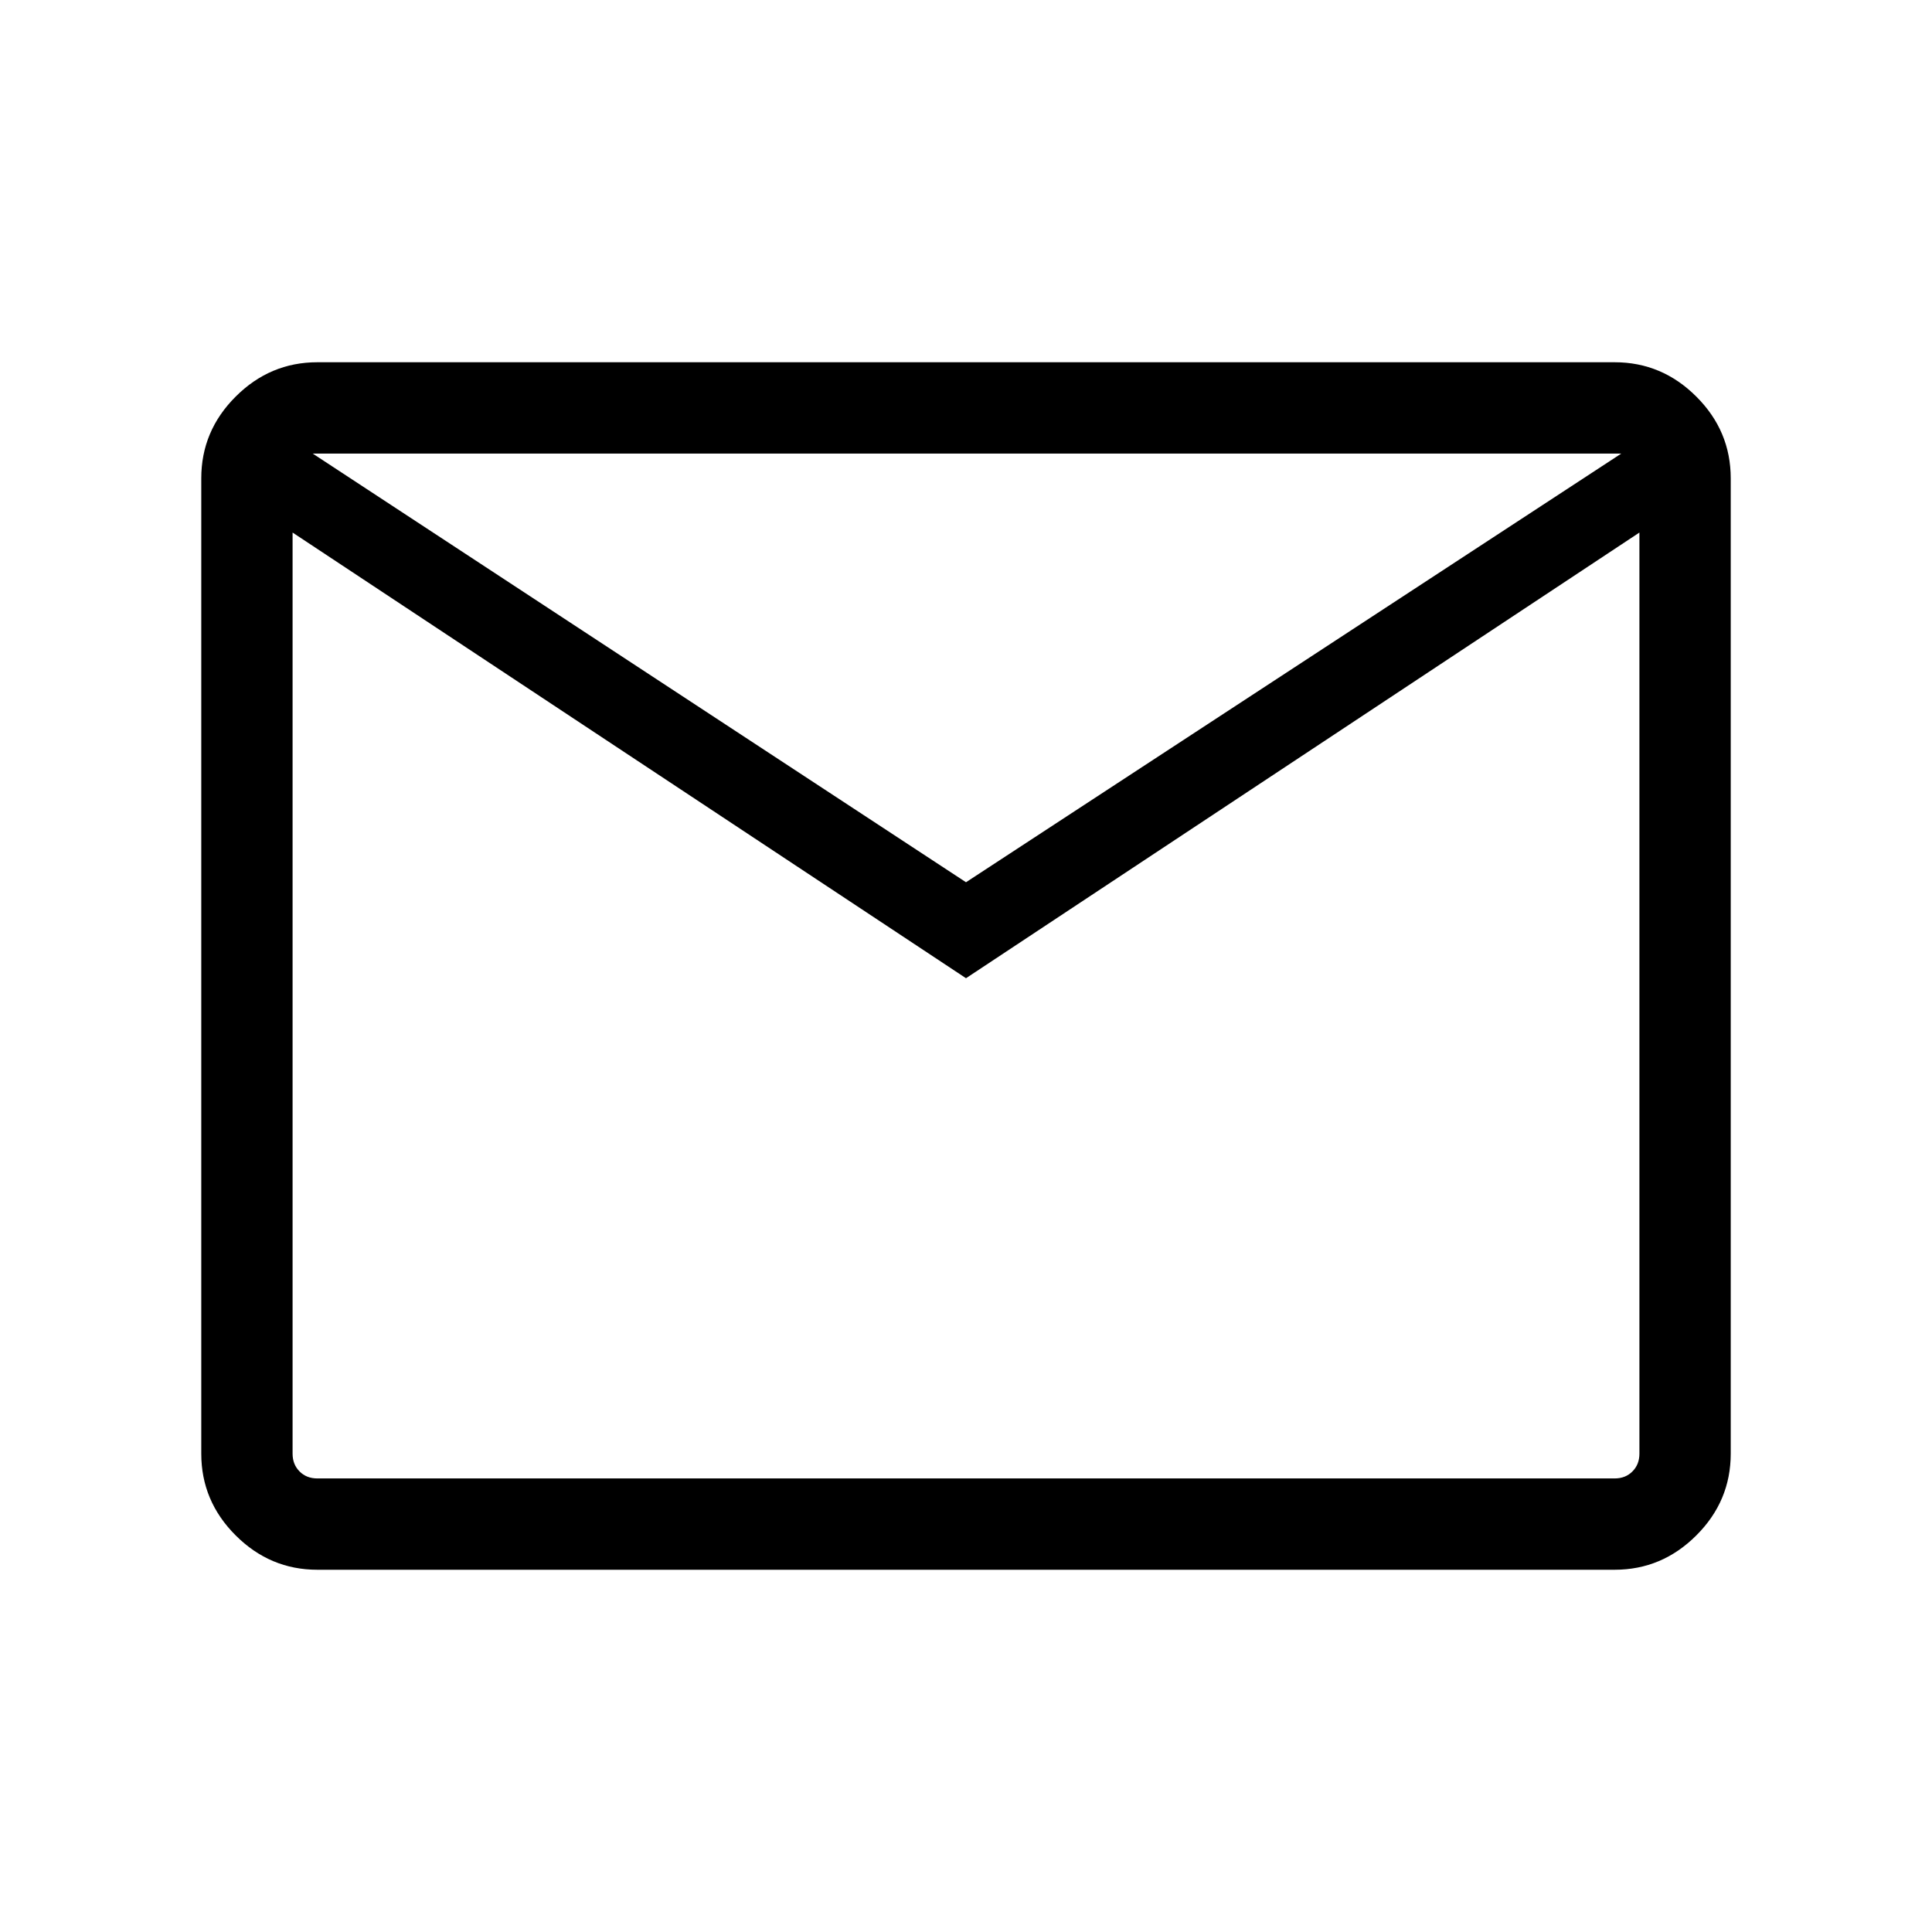 <svg width="34" height="34" viewBox="0 0 34 34" fill="none" xmlns="http://www.w3.org/2000/svg">
<path d="M5.585 27.625C5.029 27.625 4.55 27.423 4.147 27.02C3.743 26.617 3.542 26.137 3.542 25.582V8.418C3.542 7.863 3.743 7.383 4.147 6.98C4.55 6.577 5.029 6.375 5.585 6.375H28.415C28.971 6.375 29.45 6.577 29.853 6.98C30.257 7.383 30.458 7.863 30.458 8.418V25.582C30.458 26.137 30.257 26.617 29.853 27.02C29.45 27.423 28.971 27.625 28.415 27.625H5.585ZM17 17.215L5.149 9.372V25.582C5.149 25.709 5.19 25.813 5.272 25.895C5.353 25.977 5.458 26.018 5.585 26.018H28.415C28.542 26.018 28.647 25.977 28.728 25.895C28.81 25.813 28.851 25.709 28.851 25.582V9.372L17 17.215ZM17 15.526L28.532 7.982H5.503L17 15.526ZM5.149 9.372V7.982V25.582C5.149 25.709 5.19 25.813 5.272 25.895C5.353 25.977 5.458 26.018 5.585 26.018H5.149V9.372Z" fill="black"/>
</svg>
